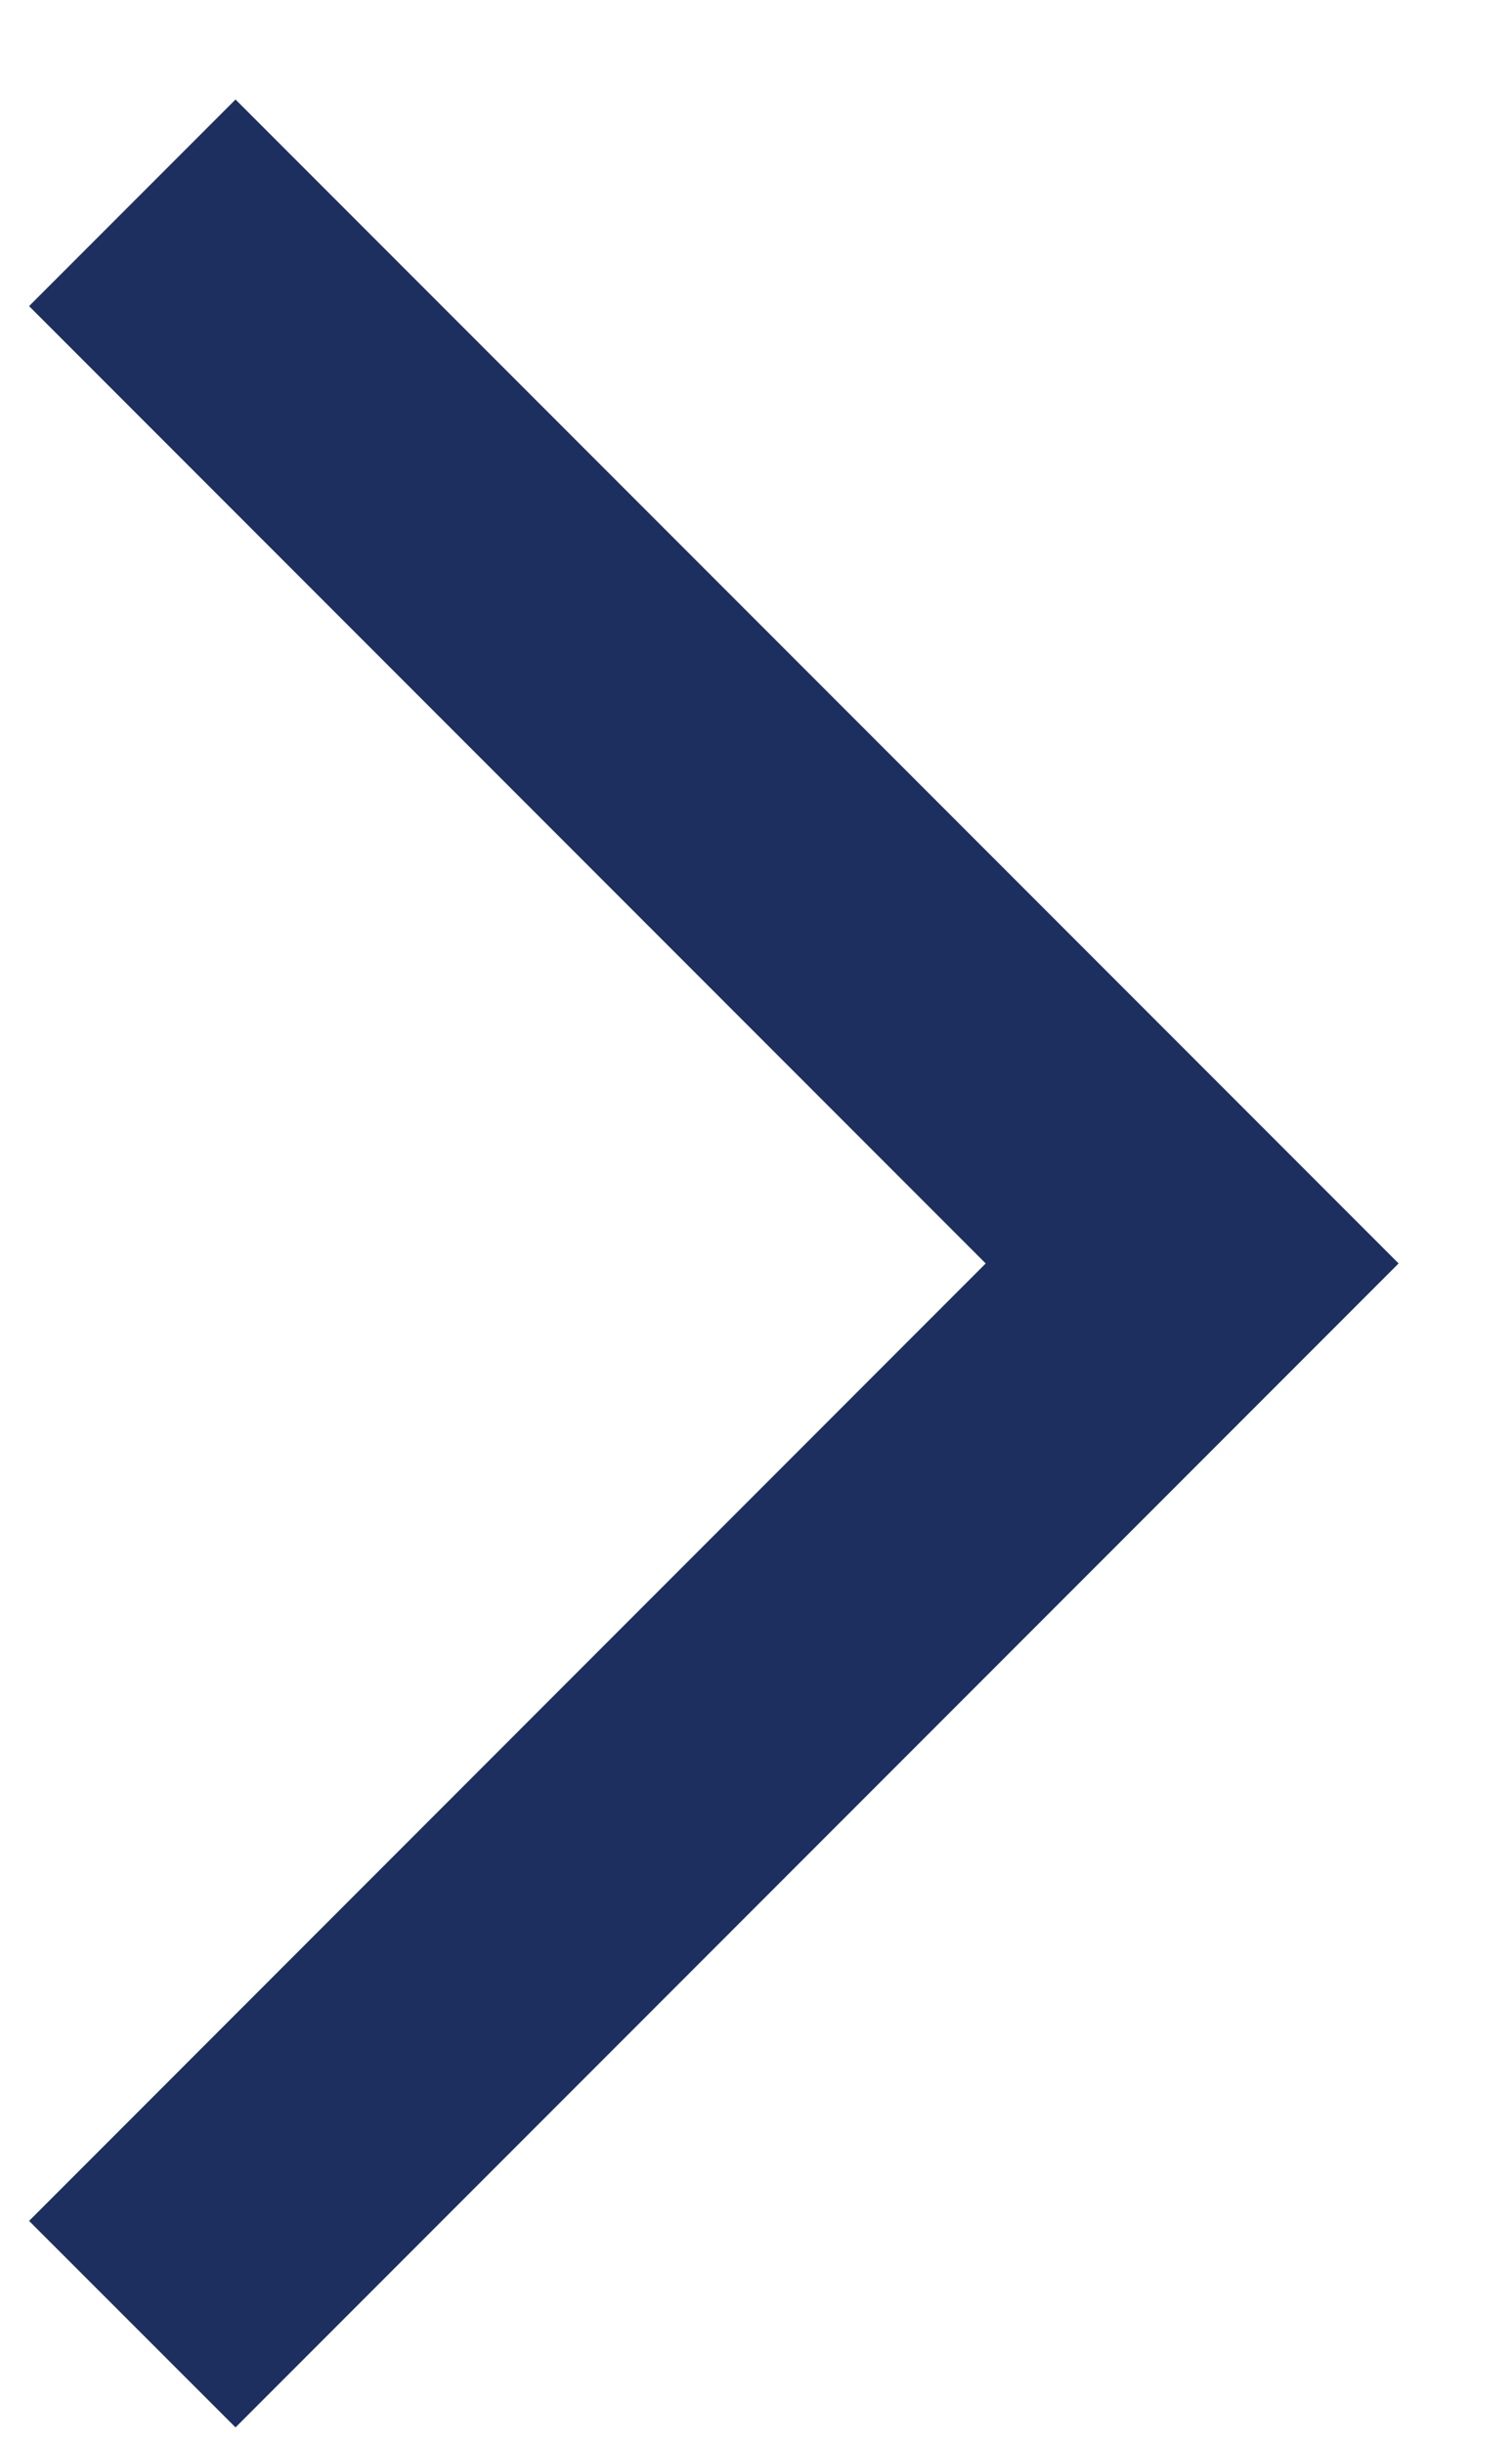 <svg width="13" height="21" viewBox="0 0 13 21" fill="none" xmlns="http://www.w3.org/2000/svg">
<path id="arrow_forward_ios" d="M2.025 20.855L0.25 19.081L8.475 10.855L0.25 2.63L2.025 0.855L12.025 10.855L2.025 20.855Z" fill="#1C2F5E"/>
</svg>
